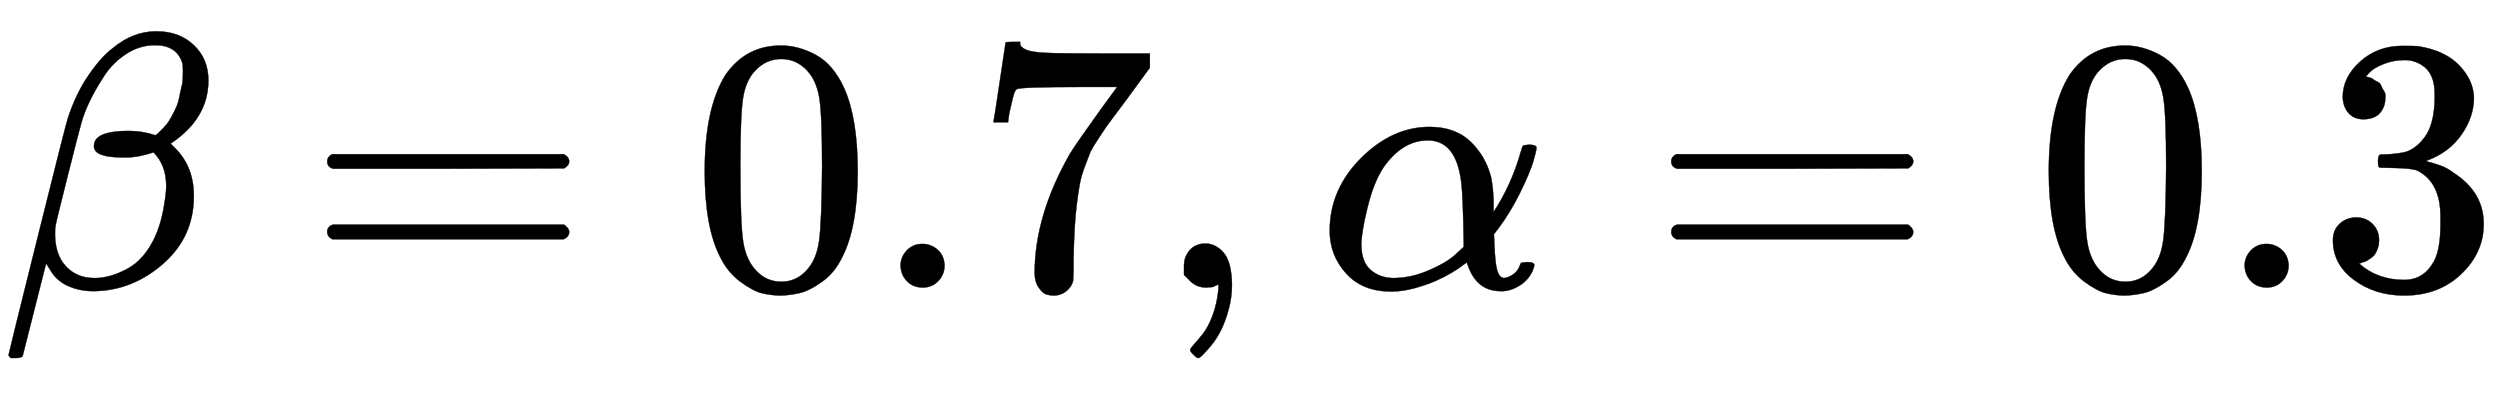 <svg xmlns:xlink="http://www.w3.org/1999/xlink" width="15.978ex" height="2.509ex" style="vertical-align: -0.671ex;" viewBox="0 -791.3 6879.3 1080.4" role="img" focusable="false" xmlns="http://www.w3.org/2000/svg" aria-labelledby="MathJax-SVG-1-Title">
<title id="MathJax-SVG-1-Title">β= 0.7,α= 0.3</title>
<defs aria-hidden="true">
<path stroke-width="1" id="E1-MJMATHI-3B2" d="M29 -194Q23 -188 23 -186Q23 -183 102 134T186 465Q208 533 243 584T309 658Q365 705 429 705H431Q493 705 533 667T573 570Q573 465 469 396L482 383Q533 332 533 252Q533 139 448 65T257 -10Q227 -10 203 -2T165 17T143 40T131 59T126 65L62 -188Q60 -194 42 -194H29ZM353 431Q392 431 427 419L432 422Q436 426 439 429T449 439T461 453T472 471T484 495T493 524T501 560Q503 569 503 593Q503 611 502 616Q487 667 426 667Q384 667 347 643T286 582T247 514T224 455Q219 439 186 308T152 168Q151 163 151 147Q151 99 173 68Q204 26 260 26Q302 26 349 51T425 137Q441 171 449 214T457 279Q457 337 422 372Q380 358 347 358H337Q258 358 258 389Q258 396 261 403Q275 431 353 431Z"></path>
<path stroke-width="1" id="E1-MJMAIN-3D" d="M56 347Q56 360 70 367H707Q722 359 722 347Q722 336 708 328L390 327H72Q56 332 56 347ZM56 153Q56 168 72 173H708Q722 163 722 153Q722 140 707 133H70Q56 140 56 153Z"></path>
<path stroke-width="1" id="E1-MJMAIN-30" d="M96 585Q152 666 249 666Q297 666 345 640T423 548Q460 465 460 320Q460 165 417 83Q397 41 362 16T301 -15T250 -22Q224 -22 198 -16T137 16T82 83Q39 165 39 320Q39 494 96 585ZM321 597Q291 629 250 629Q208 629 178 597Q153 571 145 525T137 333Q137 175 145 125T181 46Q209 16 250 16Q290 16 318 46Q347 76 354 130T362 333Q362 478 354 524T321 597Z"></path>
<path stroke-width="1" id="E1-MJMAIN-2E" d="M78 60Q78 84 95 102T138 120Q162 120 180 104T199 61Q199 36 182 18T139 0T96 17T78 60Z"></path>
<path stroke-width="1" id="E1-MJMAIN-37" d="M55 458Q56 460 72 567L88 674Q88 676 108 676H128V672Q128 662 143 655T195 646T364 644H485V605L417 512Q408 500 387 472T360 435T339 403T319 367T305 330T292 284T284 230T278 162T275 80Q275 66 275 52T274 28V19Q270 2 255 -10T221 -22Q210 -22 200 -19T179 0T168 40Q168 198 265 368Q285 400 349 489L395 552H302Q128 552 119 546Q113 543 108 522T98 479L95 458V455H55V458Z"></path>
<path stroke-width="1" id="E1-MJMAIN-2C" d="M78 35T78 60T94 103T137 121Q165 121 187 96T210 8Q210 -27 201 -60T180 -117T154 -158T130 -185T117 -194Q113 -194 104 -185T95 -172Q95 -168 106 -156T131 -126T157 -76T173 -3V9L172 8Q170 7 167 6T161 3T152 1T140 0Q113 0 96 17Z"></path>
<path stroke-width="1" id="E1-MJMATHI-3B1" d="M34 156Q34 270 120 356T309 442Q379 442 421 402T478 304Q484 275 485 237V208Q534 282 560 374Q564 388 566 390T582 393Q603 393 603 385Q603 376 594 346T558 261T497 161L486 147L487 123Q489 67 495 47T514 26Q528 28 540 37T557 60Q559 67 562 68T577 70Q597 70 597 62Q597 56 591 43Q579 19 556 5T512 -10H505Q438 -10 414 62L411 69L400 61Q390 53 370 41T325 18T267 -2T203 -11Q124 -11 79 39T34 156ZM208 26Q257 26 306 47T379 90L403 112Q401 255 396 290Q382 405 304 405Q235 405 183 332Q156 292 139 224T121 120Q121 71 146 49T208 26Z"></path>
<path stroke-width="1" id="E1-MJMAIN-33" d="M127 463Q100 463 85 480T69 524Q69 579 117 622T233 665Q268 665 277 664Q351 652 390 611T430 522Q430 470 396 421T302 350L299 348Q299 347 308 345T337 336T375 315Q457 262 457 175Q457 96 395 37T238 -22Q158 -22 100 21T42 130Q42 158 60 175T105 193Q133 193 151 175T169 130Q169 119 166 110T159 94T148 82T136 74T126 70T118 67L114 66Q165 21 238 21Q293 21 321 74Q338 107 338 175V195Q338 290 274 322Q259 328 213 329L171 330L168 332Q166 335 166 348Q166 366 174 366Q202 366 232 371Q266 376 294 413T322 525V533Q322 590 287 612Q265 626 240 626Q208 626 181 615T143 592T132 580H135Q138 579 143 578T153 573T165 566T175 555T183 540T186 520Q186 498 172 481T127 463Z"></path>
</defs>
<g stroke="currentColor" fill="currentColor" stroke-width="0" transform="matrix(1 0 0 -1 0 0)" aria-hidden="true">
 <use xlink:href="#E1-MJMATHI-3B2" x="0" y="0"></use>
 <use xlink:href="#E1-MJMAIN-3D" x="844" y="0"></use>
<g transform="translate(1900,0)">
 <use xlink:href="#E1-MJMAIN-30"></use>
 <use xlink:href="#E1-MJMAIN-2E" x="500" y="0"></use>
 <use xlink:href="#E1-MJMAIN-37" x="779" y="0"></use>
</g>
 <use xlink:href="#E1-MJMAIN-2C" x="3180" y="0"></use>
 <use xlink:href="#E1-MJMATHI-3B1" x="3625" y="0"></use>
 <use xlink:href="#E1-MJMAIN-3D" x="4543" y="0"></use>
<g transform="translate(5599,0)">
 <use xlink:href="#E1-MJMAIN-30"></use>
 <use xlink:href="#E1-MJMAIN-2E" x="500" y="0"></use>
 <use xlink:href="#E1-MJMAIN-33" x="779" y="0"></use>
</g>
</g>
</svg>